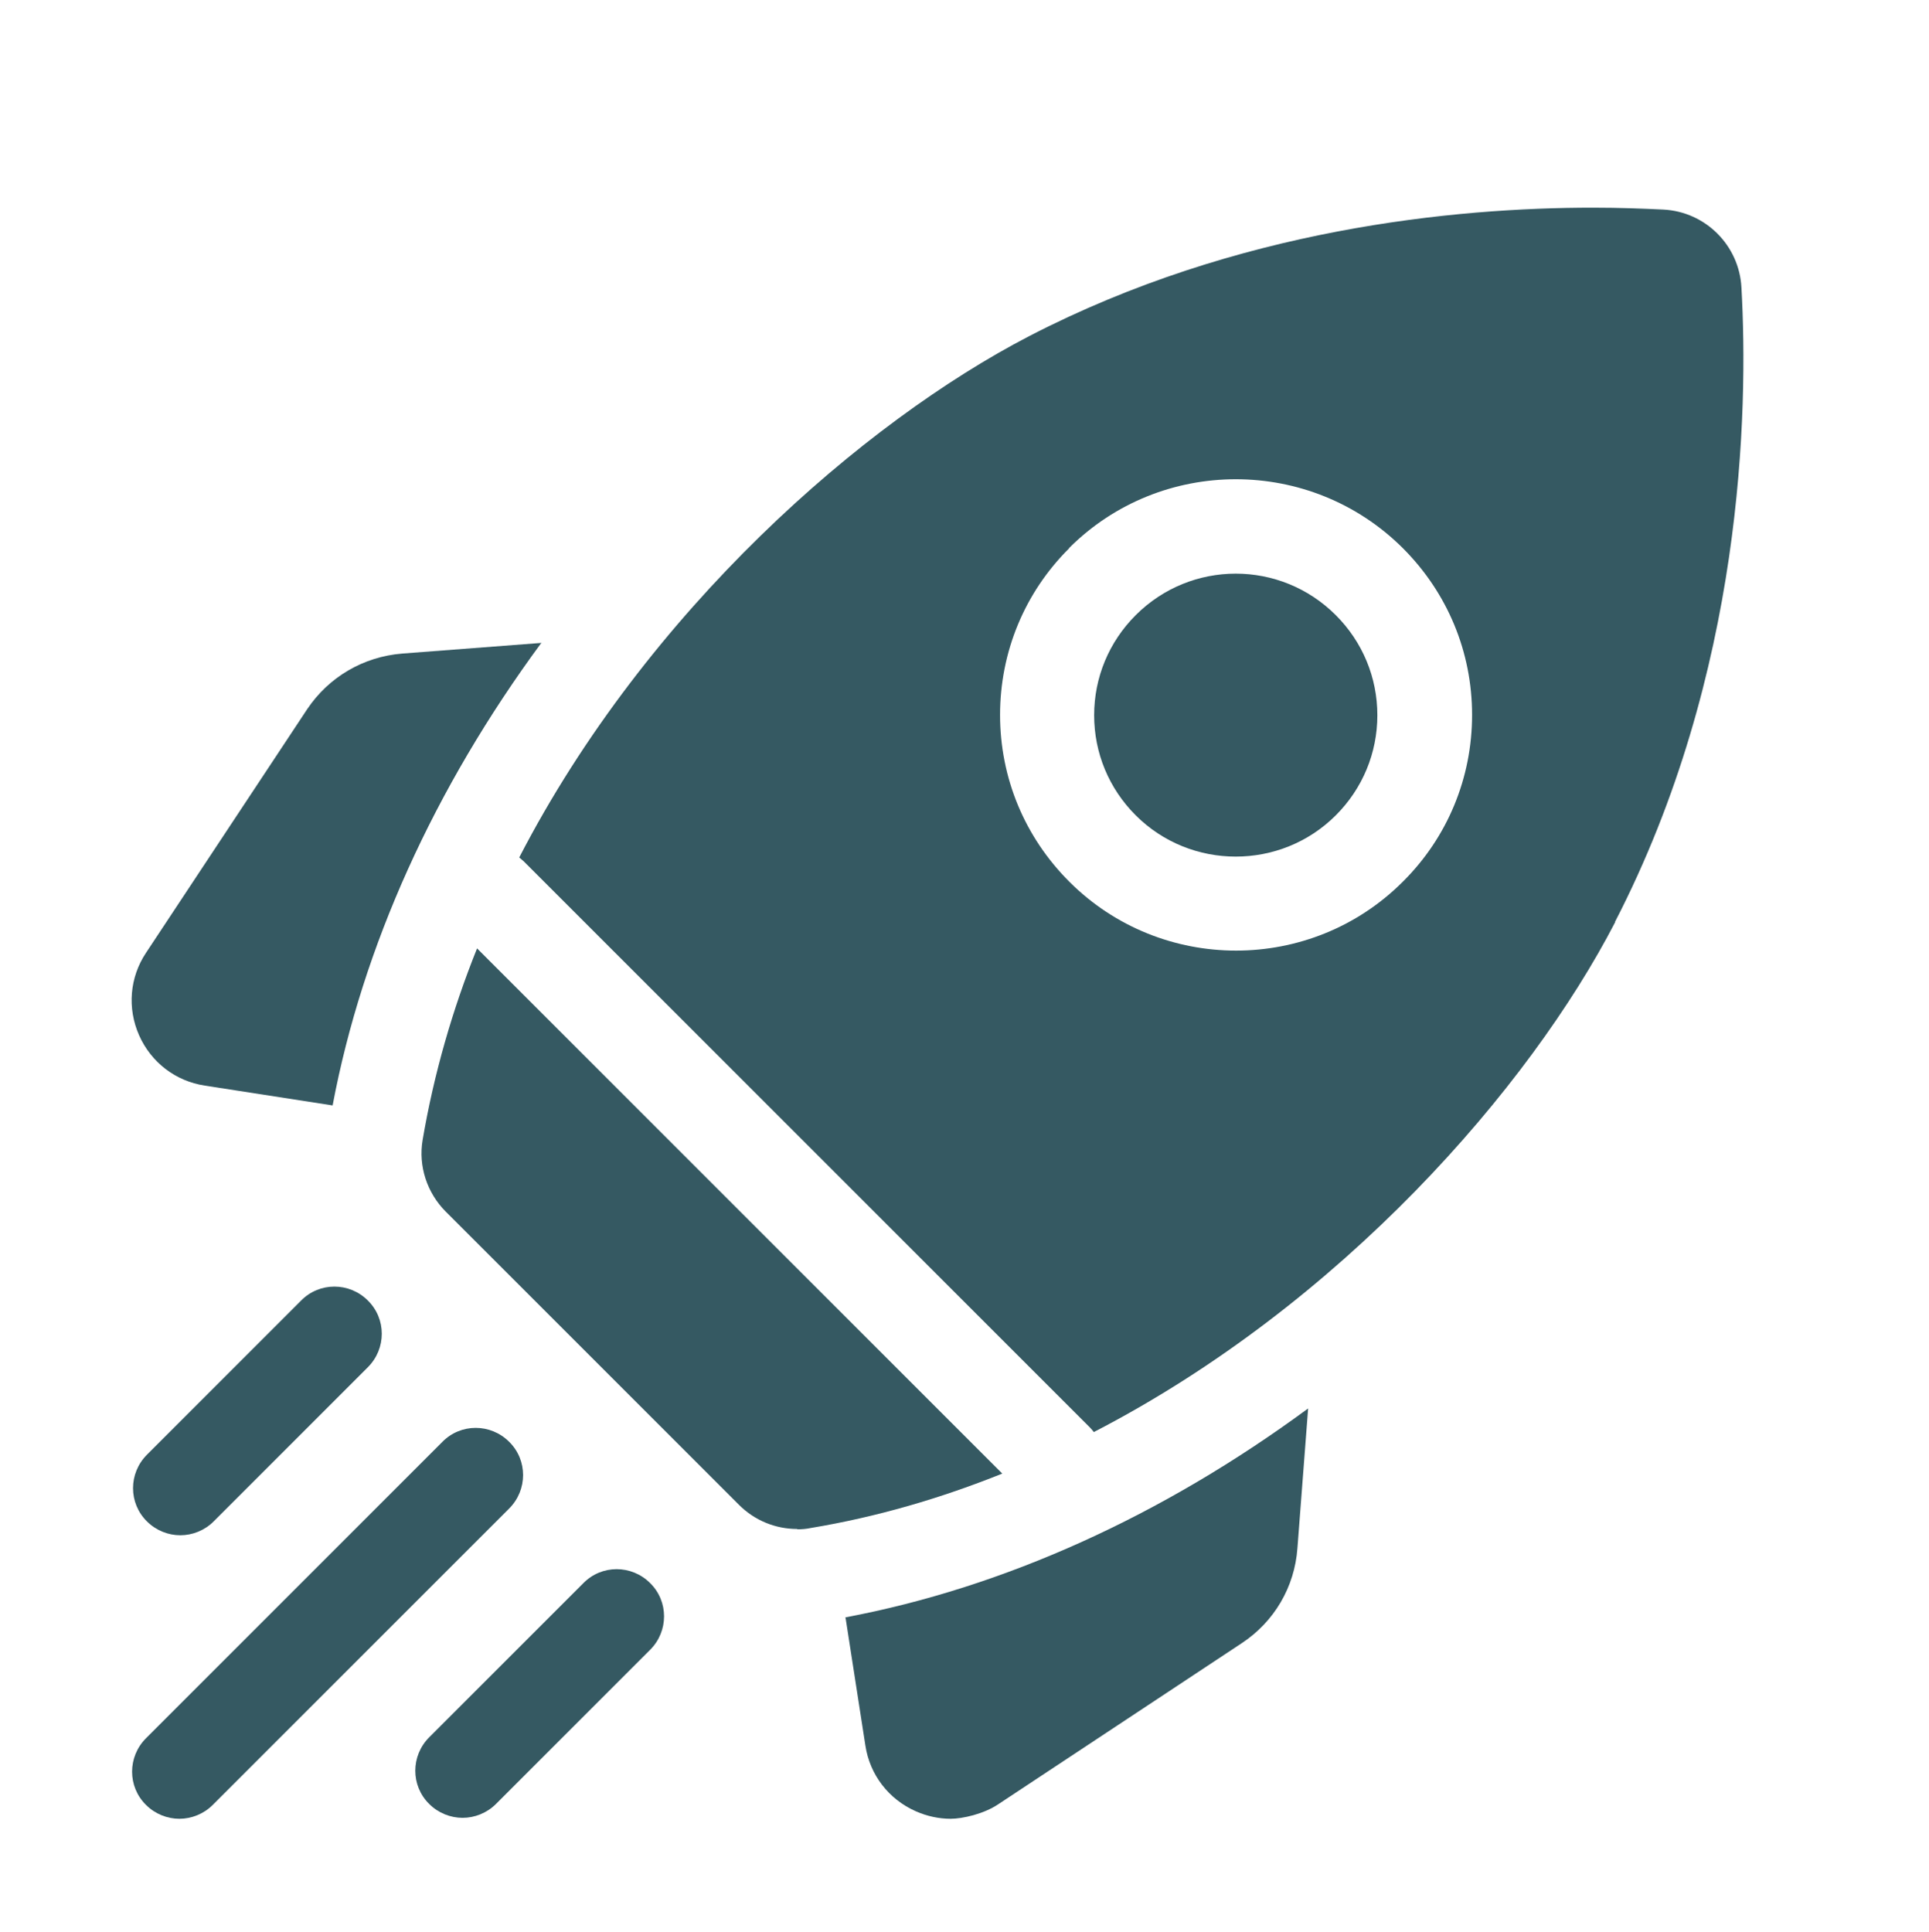 <svg xmlns="http://www.w3.org/2000/svg" id="Capa_1" viewBox="0 0 613 614"><defs><style>      .st0 {        fill: #355962;      }    </style></defs><path class="st0" d="M172.2,204.3l-44.4,3.4c-12.3,1-23.3,7.4-30.2,17.7l-51.2,77.4c-5.2,7.8-6,17.6-2.2,26.2,3.8,8.6,11.6,14.6,20.9,16l40.6,6.3c9.5-50.4,32.2-100.7,66.4-147.1h0Z"></path><path class="st0" d="M268.7,514.1l6.3,40.6c1.4,9.3,7.4,17.1,16,20.9,3.6,1.6,7.4,2.4,11.1,2.4s10.5-1.5,15.1-4.6l77.4-51.2c10.3-6.8,16.8-17.8,17.7-30.2l3.4-44.4c-46.3,34.1-96.6,56.9-147.1,66.4h0Z"></path><path class="st0" d="M253.4,486c1.4,0,2.8-.1,4.2-.4,21.1-3.5,41.5-9.5,60.9-17.3l-166.9-166.9c-7.8,19.4-13.7,39.8-17.3,60.9-1.4,8.3,1.4,16.8,7.4,22.8l93.1,93.1c5,5,11.6,7.7,18.5,7.7Z"></path><path class="st0" d="M513.2,293c40.8-79,42.4-162.4,40.2-201.6-.7-13.4-11.4-24.1-24.8-24.8-6.4-.3-13.9-.6-22.4-.6-43.8,0-113,6.6-179.1,40.8-52.5,27.2-121.4,87-162.1,165.7.5.4.9.8,1.4,1.2l180,180c.4.4.8.9,1.2,1.4,78.6-40.6,138.5-109.5,165.7-162.1h0ZM339.7,174.2c29.2-29.2,76.8-29.2,106.1,0,14.2,14.2,22,33,22,53s-7.8,38.9-22,53c-14.6,14.6-33.8,21.9-53,21.9-19.2,0-38.4-7.3-53-21.9-14.2-14.2-22-33-22-53s7.8-38.9,22-53h0Z"></path><path class="st0" d="M360.9,259.1c17.5,17.5,46.1,17.5,63.6,0,8.5-8.5,13.2-19.8,13.2-31.8s-4.7-23.3-13.2-31.8c-8.8-8.8-20.3-13.2-31.8-13.2s-23,4.4-31.8,13.2c-8.5,8.5-13.2,19.8-13.2,31.8s4.7,23.3,13.2,31.8h0Z"></path><path class="st0" d="M57.3,487.9c3.8,0,7.7-1.5,10.6-4.4l49-49c5.9-5.9,5.9-15.4,0-21.2-5.9-5.9-15.4-5.9-21.2,0l-49,49c-5.9,5.9-5.9,15.4,0,21.2,2.9,2.9,6.8,4.4,10.6,4.4Z"></path><path class="st0" d="M161.8,458.2c-5.9-5.9-15.4-5.9-21.2,0l-94.2,94.2c-5.9,5.9-5.9,15.4,0,21.2,2.9,2.9,6.8,4.4,10.6,4.4s7.7-1.5,10.6-4.4l94.2-94.2c5.9-5.9,5.9-15.4,0-21.2h0Z"></path><path class="st0" d="M185.4,503.1l-49,49c-5.9,5.9-5.9,15.4,0,21.2,2.9,2.9,6.8,4.4,10.6,4.4s7.7-1.5,10.6-4.4l49-49c5.9-5.9,5.9-15.4,0-21.2-5.9-5.9-15.4-5.9-21.2,0h0Z"></path></svg>